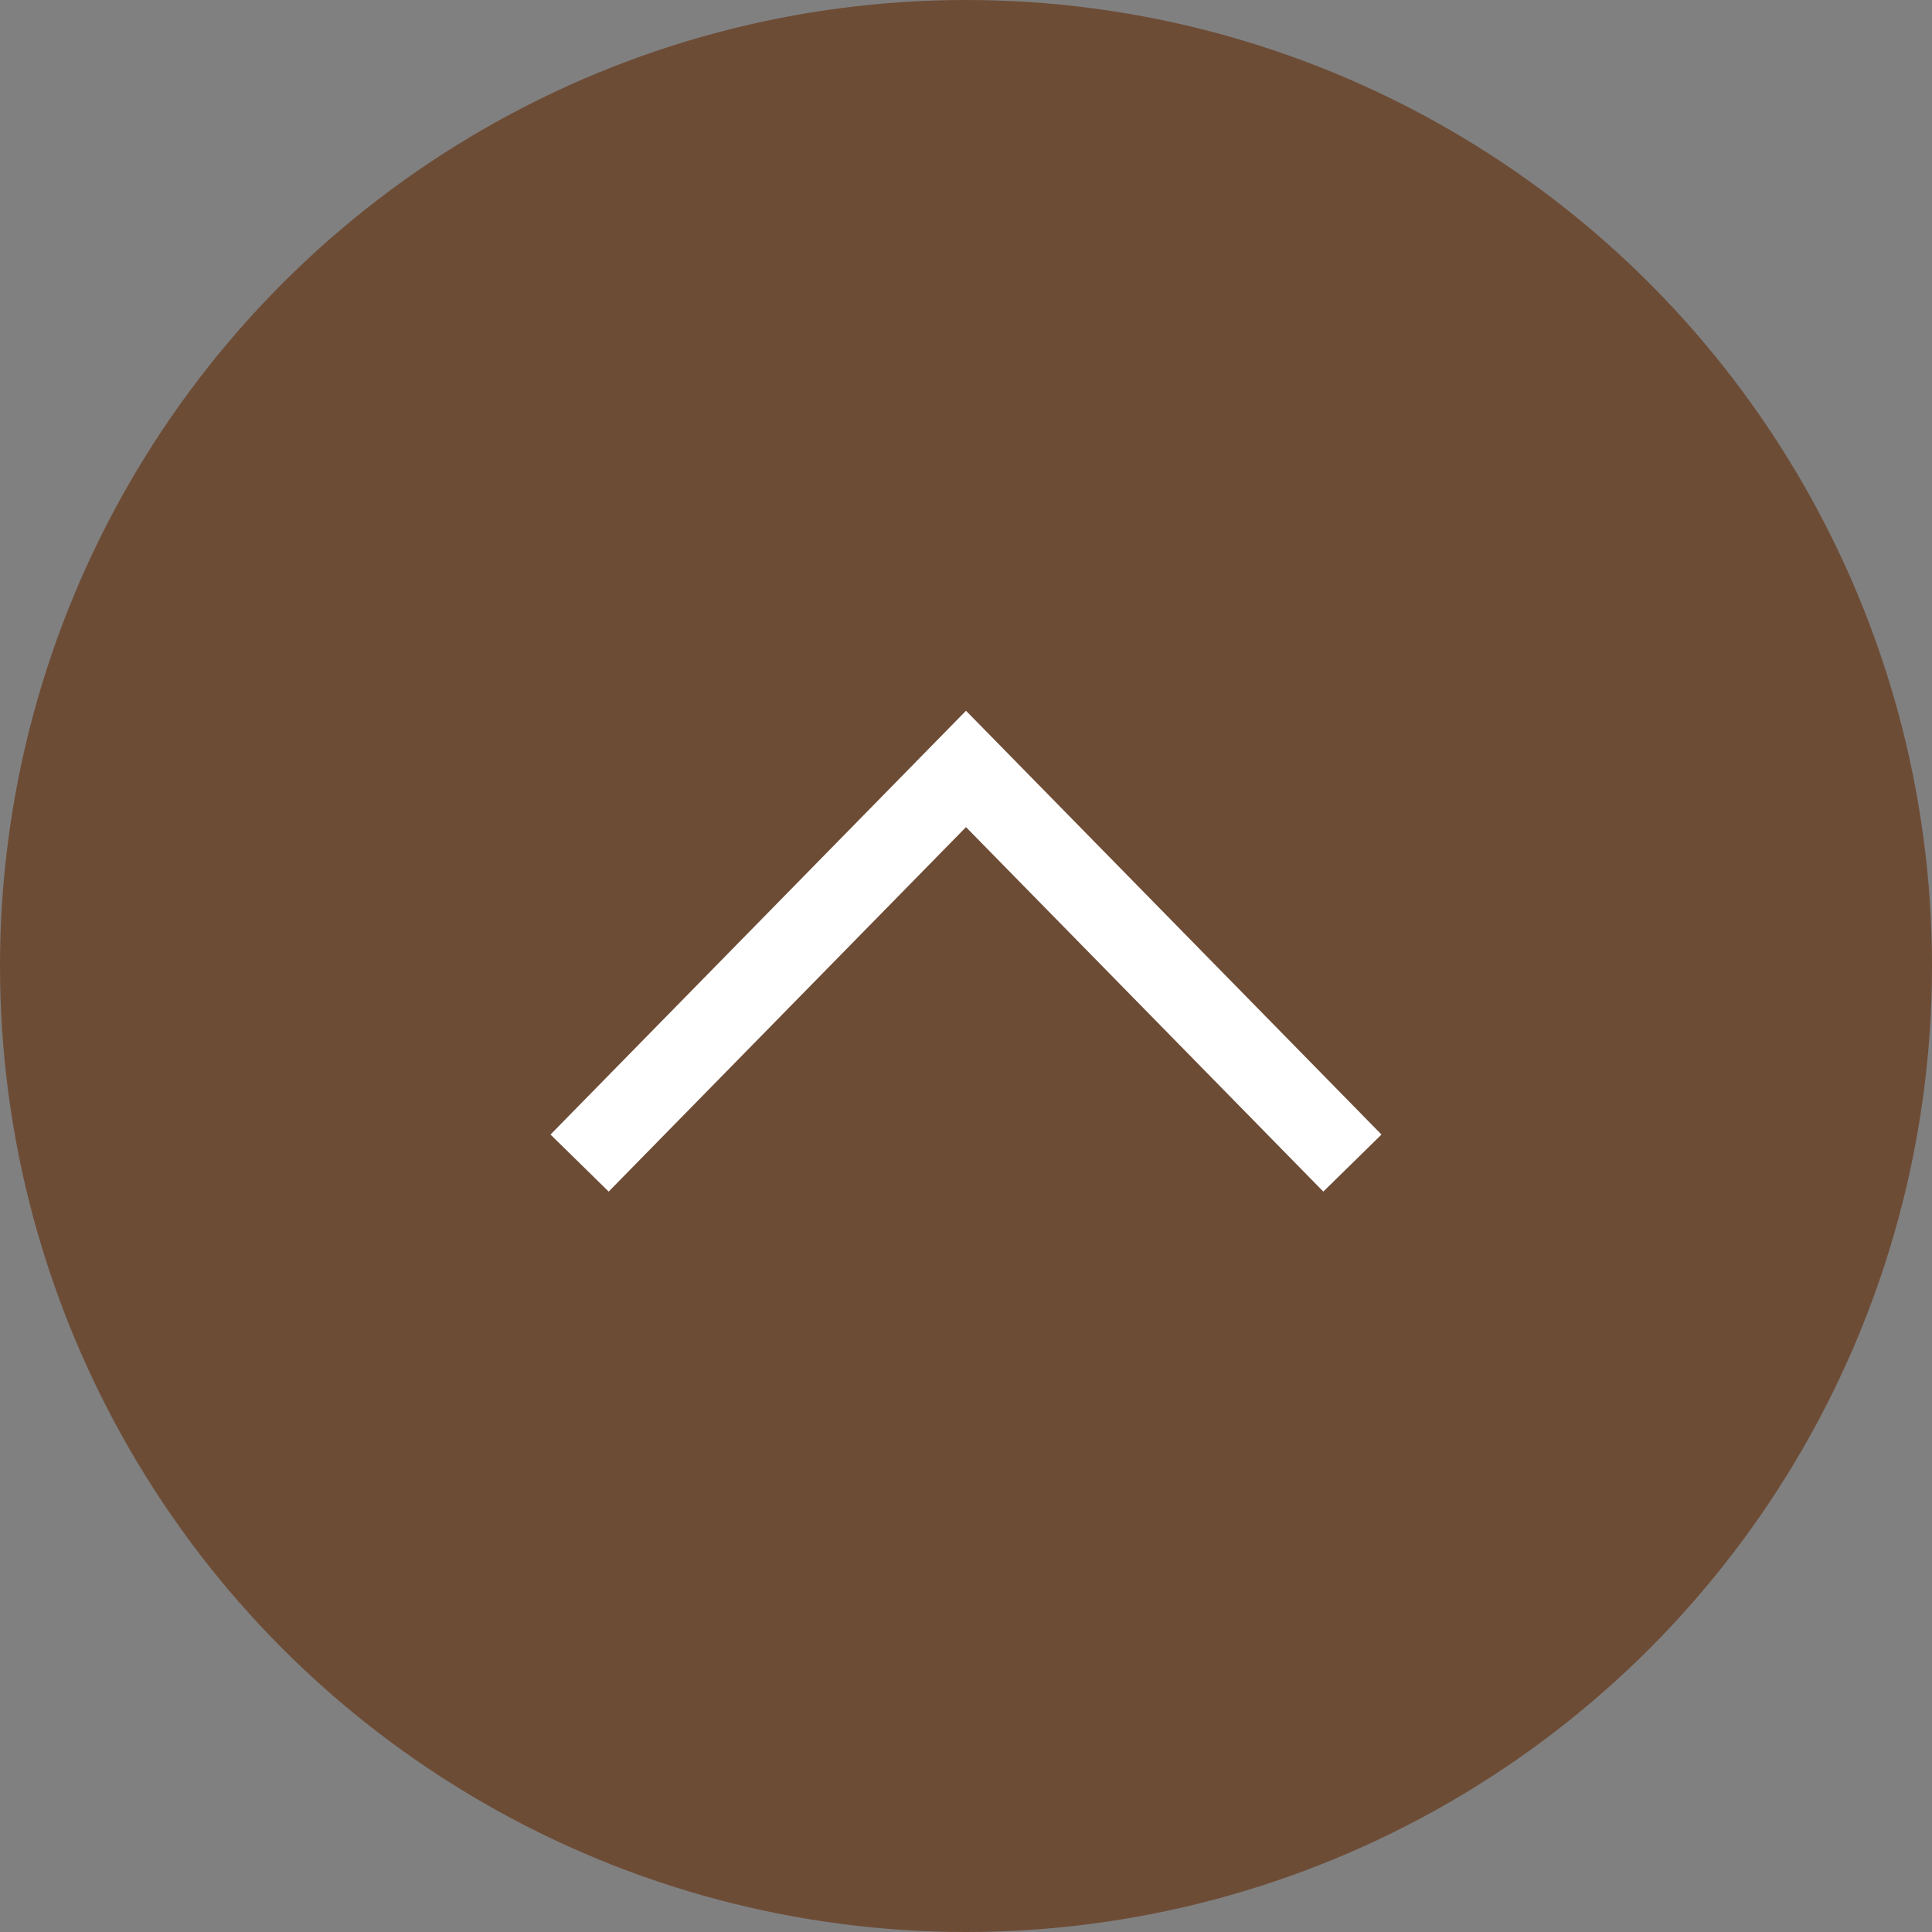 <svg enable-background="new 0 0 50 50" viewBox="0 0 50 50" xmlns="http://www.w3.org/2000/svg"><rect x="0" y="0" width="50" height="50" fill="#808080" stroke="none"/><circle cx="25" cy="25" fill="#6d4c36" r="25"/><path d="m35 30.1-10-10.2-10 10.2" fill="none" stroke="#fff" stroke-miterlimit="10" stroke-width="2.108"/></svg>
